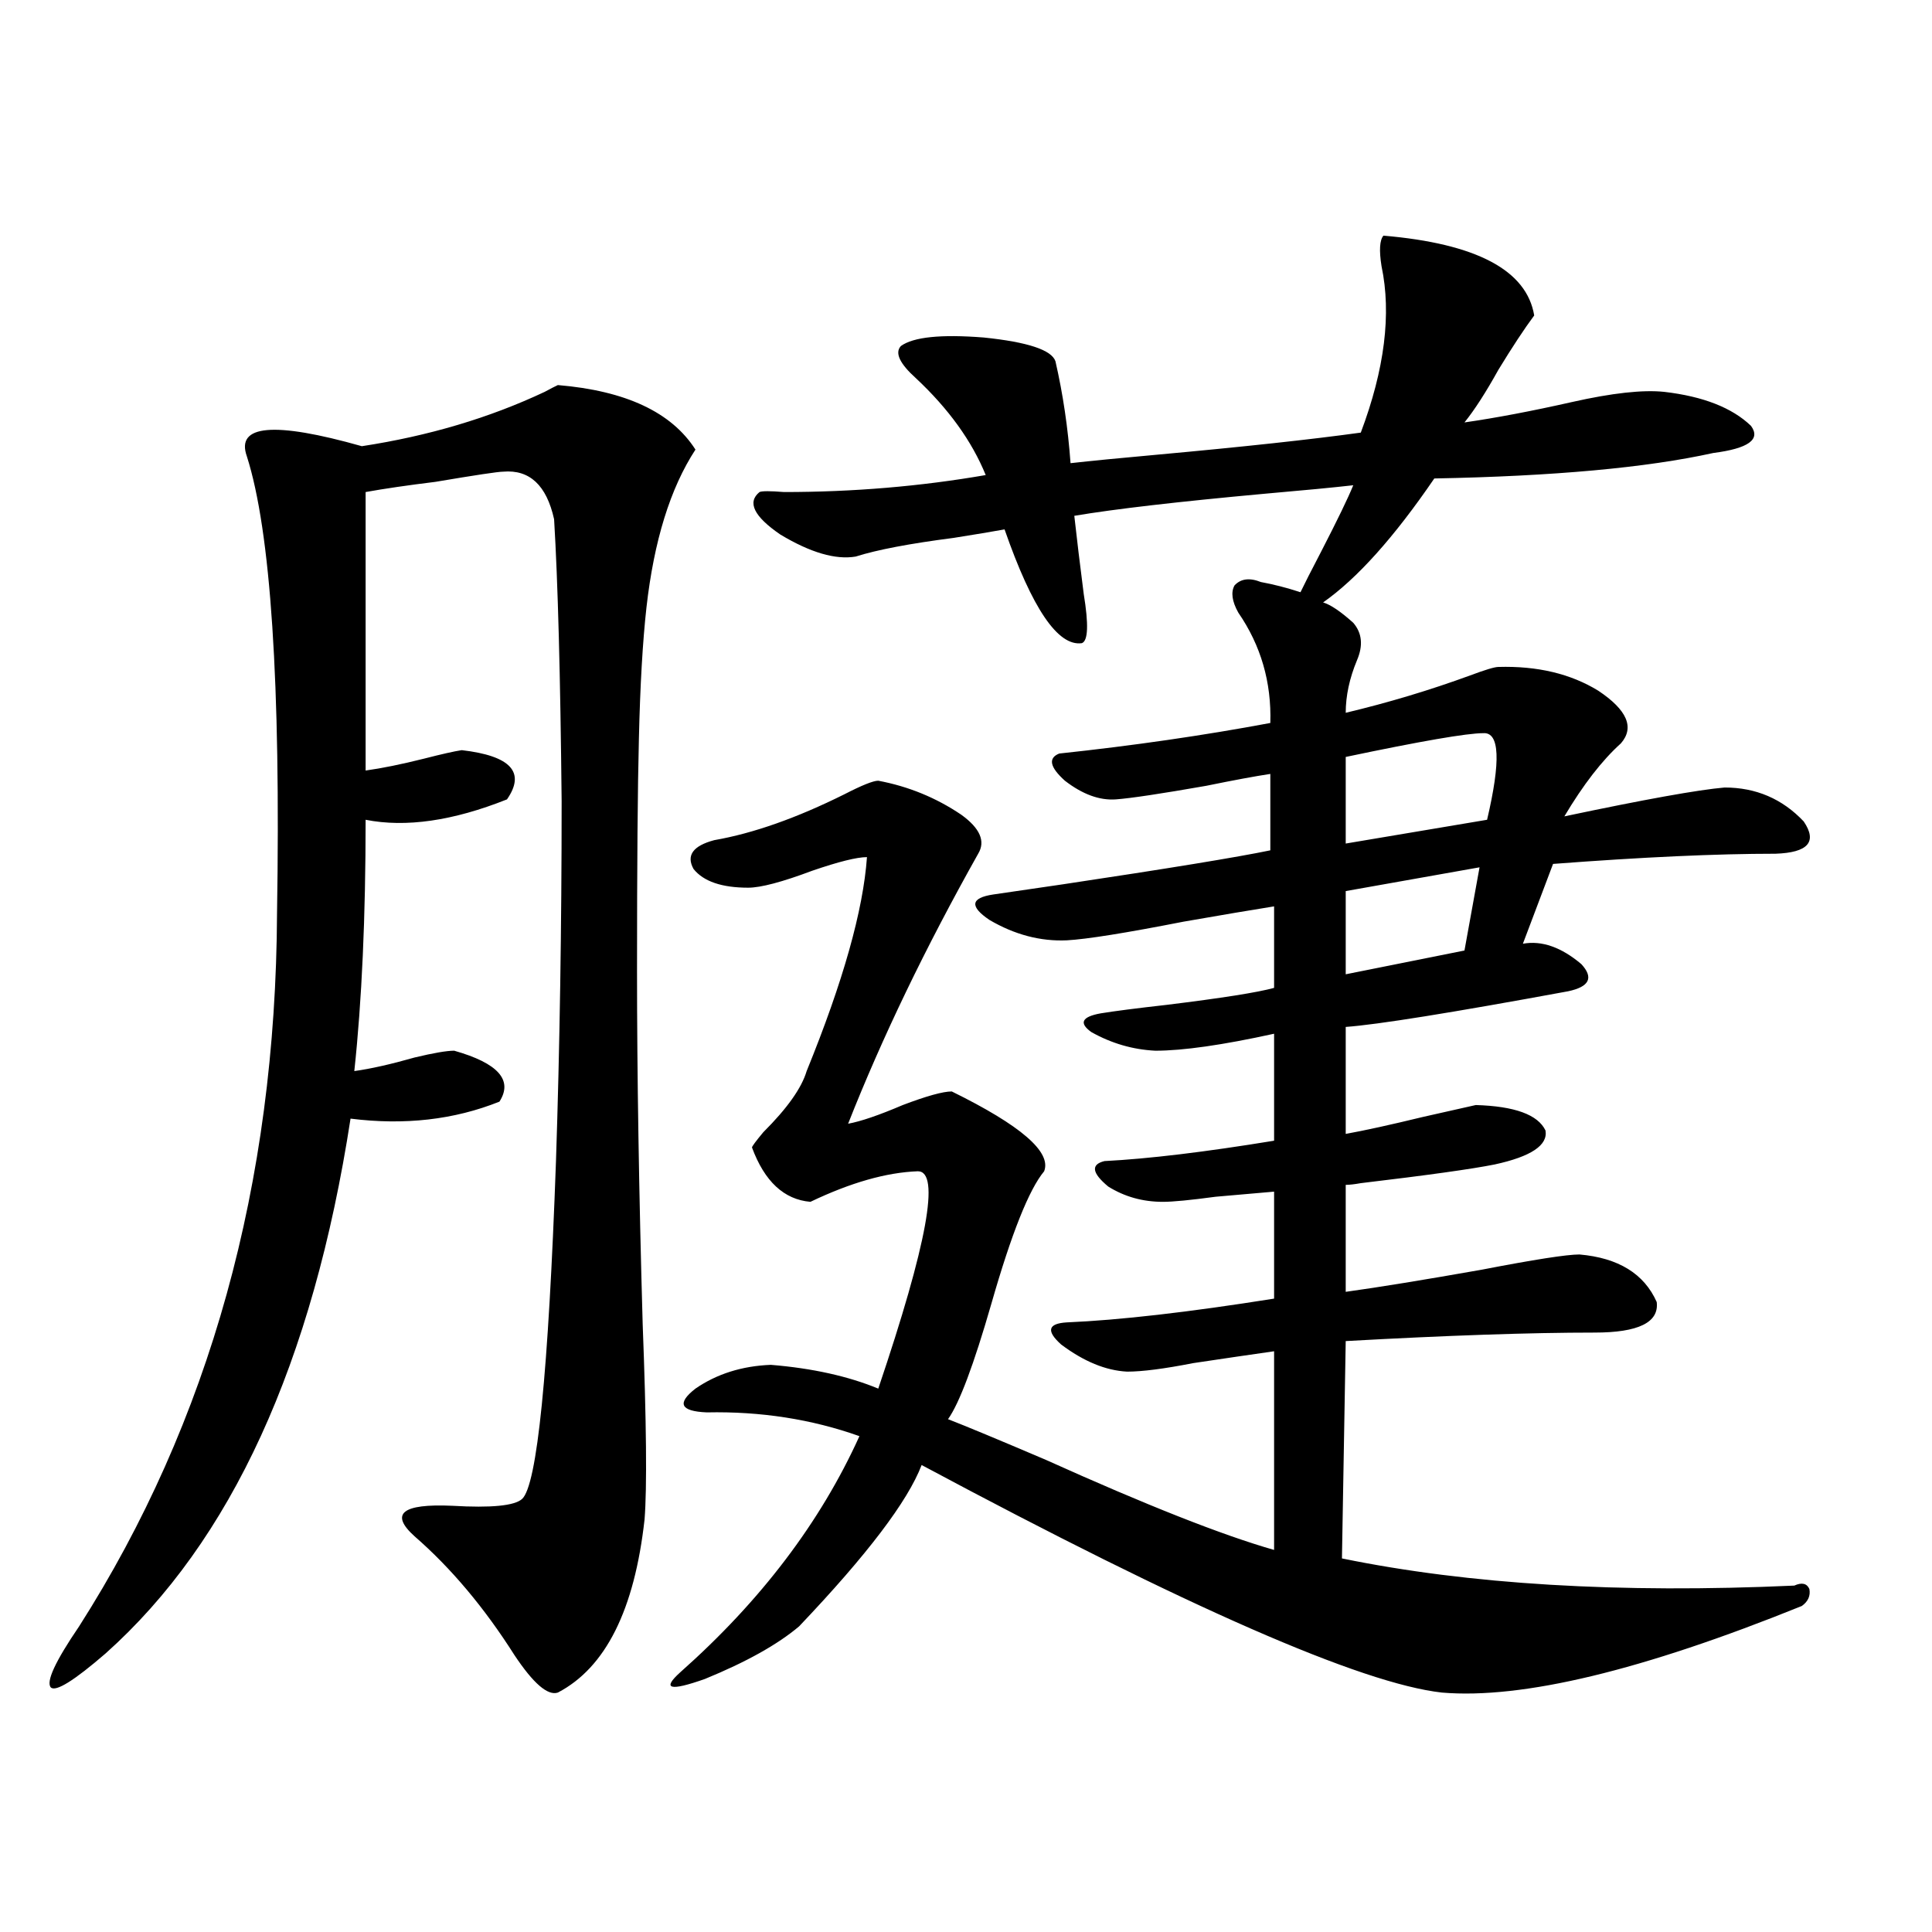 <?xml version="1.0" encoding="utf-8"?>
<!-- Generator: Adobe Illustrator 16.0.0, SVG Export Plug-In . SVG Version: 6.00 Build 0)  -->
<!DOCTYPE svg PUBLIC "-//W3C//DTD SVG 1.1//EN" "http://www.w3.org/Graphics/SVG/1.1/DTD/svg11.dtd">
<svg version="1.1" id="图层_1" xmlns="http://www.w3.org/2000/svg" xmlns:xlink="http://www.w3.org/1999/xlink" x="0px" y="0px"
	 width="1000px" height="1000px" viewBox="0 0 1000 1000" enable-background="new 0 0 1000 1000" xml:space="preserve">
<path d="M288.749,199.313c35.121,2.939,58.855,14.063,71.218,33.398c-13.018,19.927-21.463,47.173-25.365,81.738
	c-1.951,17.578-3.262,40.141-3.902,67.676c-0.655,25.2-0.976,65.341-0.976,120.41c0,53.325,0.976,114.258,2.927,182.813
	c1.951,50.977,2.271,84.677,0.976,101.074c-5.213,46.87-20.167,76.753-44.877,89.648c-5.213,1.758-12.683-4.697-22.438-19.336
	c-15.609-24.609-32.85-45.113-51.706-61.523c-13.018-11.714-6.509-16.988,19.512-15.82c20.152,1.181,32.194,0,36.096-3.516
	c7.805-7.031,13.658-65.327,17.561-174.902c1.951-59.175,2.927-121.289,2.927-186.328c-0.655-65.039-1.951-113.667-3.902-145.898
	c-3.902-17.578-12.683-25.777-26.341-24.609c-2.606,0-14.313,1.758-35.121,5.273c-14.314,1.758-26.341,3.516-36.097,5.273v144.141
	c8.445-1.167,18.536-3.213,30.243-6.152c9.1-2.334,15.609-3.804,19.511-4.395c25.365,2.939,33.17,11.426,23.414,25.488
	c-27.972,11.137-52.361,14.653-73.168,10.547c0,50.4-1.951,93.755-5.854,130.078c8.445-1.167,18.856-3.516,31.219-7.031
	c9.756-2.334,16.585-3.516,20.487-3.516c22.758,6.455,30.563,15.244,23.414,26.367c-23.414,9.38-49.114,12.305-77.071,8.789
	c-19.512,126.563-61.797,218.848-126.826,276.855c-16.265,14.063-25.701,19.913-28.292,17.578
	c-2.607-2.939,2.271-13.486,14.634-31.641c67.635-106.045,101.781-229.092,102.437-369.141
	c1.951-118.941-3.262-197.754-15.609-236.426c-5.854-16.397,13.978-18.155,59.511-5.273c34.465-5.273,66.004-14.639,94.631-28.125
	C285.167,201.071,287.438,199.903,288.749,199.313z M716.056,121.969c48.124,4.106,74.145,17.88,78.047,41.309
	c-5.213,7.031-11.387,16.411-18.536,28.125c-6.509,11.728-12.362,20.805-17.561,27.246c16.25-2.334,34.786-5.85,55.608-10.547
	c20.808-4.683,36.737-6.441,47.804-5.273c20.152,2.348,35.121,8.212,44.877,17.578c5.198,7.031-1.311,11.728-19.512,14.063
	c-34.48,7.622-82.604,12.016-144.387,13.184c-20.822,30.473-39.999,51.855-57.56,64.16c3.902,1.181,9.101,4.697,15.609,10.547
	c4.543,5.273,5.198,11.728,1.951,19.336c-3.902,9.38-5.854,18.457-5.854,27.246c22.104-5.273,43.566-11.714,64.389-19.336
	c7.805-2.925,12.683-4.395,14.634-4.395c20.152-0.577,37.393,3.516,51.706,12.305c14.954,9.97,18.856,19.048,11.707,27.246
	c-9.756,8.789-19.512,21.396-29.268,37.793c41.615-8.789,69.267-13.76,82.925-14.941c16.25,0,29.908,5.864,40.975,17.578
	c7.149,10.547,2.271,16.123-14.634,16.699c-30.578,0-68.946,1.758-115.119,5.273l-15.609,41.309
	c9.756-1.758,19.832,1.758,30.243,10.547c6.494,7.031,4.223,11.728-6.829,14.063c-60.486,11.137-98.869,17.29-115.119,18.457v55.371
	c9.756-1.758,23.079-4.683,39.999-8.789c13.003-2.925,22.104-4.971,27.316-6.152c20.152,0.591,32.194,4.985,36.097,13.184
	c1.296,7.622-7.484,13.486-26.341,17.578c-11.707,2.348-34.801,5.576-69.267,9.668c-3.262,0.591-5.854,0.879-7.805,0.879v55.371
	c16.905-2.334,40.319-6.152,70.242-11.426c27.316-5.273,44.222-7.91,50.73-7.91c20.152,1.758,33.49,9.97,39.999,24.609
	c1.296,10.547-9.436,15.82-32.194,15.82c-33.17,0-76.096,1.469-128.777,4.395l-1.951,112.5
	c65.685,13.486,143.731,18.169,234.141,14.063c3.902-1.758,6.494-1.167,7.805,1.758c0.641,3.516-0.655,6.455-3.902,8.789
	c-82.604,33.398-144.722,48.34-186.337,44.824c-41.63-4.697-131.384-43.945-269.262-117.773
	c-7.164,18.759-28.292,46.582-63.413,83.496c-11.066,9.366-27.316,18.457-48.779,27.246c-18.216,6.441-22.438,5.273-12.683-3.516
	c41.615-36.914,72.514-77.632,92.681-122.168c-24.725-8.789-51.065-12.881-79.022-12.305c-13.658-0.577-15.609-4.683-5.854-12.305
	c11.052-7.608,24.055-11.714,39.023-12.305c21.463,1.758,39.999,5.864,55.608,12.305c25.365-74.995,32.194-112.5,20.487-112.5
	c-16.265,0.591-34.801,5.864-55.608,15.82c-13.658-1.167-23.749-10.547-30.243-28.125c0-0.577,1.951-3.213,5.854-7.91
	c12.348-12.305,19.832-22.852,22.438-31.641c18.856-46.28,29.268-83.194,31.219-110.742c-5.213,0-14.634,2.348-28.292,7.031
	c-15.609,5.864-26.676,8.789-33.17,8.789c-13.658,0-23.094-3.213-28.292-9.668c-3.902-7.031-0.335-12.002,10.731-14.941
	c20.152-3.516,42.591-11.426,67.315-23.73c9.101-4.683,14.954-7.031,17.561-7.031c15.609,2.939,29.908,8.789,42.926,17.578
	c9.756,7.031,12.683,13.774,8.78,20.215c-27.316,48.642-49.755,95.224-67.315,139.746c6.494-1.167,15.93-4.395,28.292-9.668
	c12.348-4.683,20.808-7.031,25.365-7.031c35.762,17.578,51.706,31.352,47.804,41.309c-7.805,9.38-16.92,32.231-27.316,68.555
	c-9.115,31.641-16.585,51.567-22.438,59.766c9.101,3.516,26.006,10.547,50.73,21.094c52.026,23.442,91.37,38.974,118.046,46.582
	V699.41c-12.362,1.758-26.341,3.818-41.95,6.152c-14.969,2.939-26.341,4.395-34.146,4.395c-11.066-0.577-22.438-5.273-34.146-14.063
	c-7.805-7.031-6.829-10.835,2.927-11.426c27.316-1.167,63.078-5.273,107.314-12.305v-55.371c-7.164,0.591-17.24,1.469-30.243,2.637
	c-13.018,1.758-22.118,2.637-27.316,2.637c-10.411,0-19.847-2.637-28.292-7.91c-8.46-7.031-9.115-11.426-1.951-13.184
	c22.759-1.167,52.026-4.683,87.803-10.547v-55.371c-26.676,5.864-47.163,8.789-61.462,8.789c-11.707-0.577-22.773-3.804-33.17-9.668
	c-6.509-4.683-4.878-7.91,4.878-9.668c7.149-1.167,18.536-2.637,34.146-4.395c28.612-3.516,47.148-6.441,55.608-8.789v-42.188
	c-11.066,1.758-26.676,4.395-46.828,7.91c-29.923,5.864-50.09,9.091-60.486,9.668c-13.658,0.591-26.996-2.925-39.999-10.547
	c-10.411-7.031-9.756-11.426,1.951-13.184c7.805-1.167,19.832-2.925,36.097-5.273c54.633-8.198,90.395-14.063,107.314-17.578
	v-39.551c-7.805,1.181-18.871,3.227-33.17,6.152c-23.414,4.106-39.023,6.455-46.828,7.031c-8.46,0.591-17.24-2.637-26.341-9.668
	c-7.805-7.031-8.78-11.714-2.927-14.063c38.368-4.092,74.785-9.366,109.266-15.82c0.641-21.094-4.878-40.127-16.585-57.129
	c-3.262-5.85-3.902-10.547-1.951-14.063c3.247-3.516,7.805-4.092,13.658-1.758c6.494,1.181,13.323,2.939,20.487,5.273
	c1.951-4.092,5.519-11.124,10.731-21.094c8.445-16.397,13.979-27.823,16.585-34.277c-10.411,1.181-25.7,2.637-45.853,4.395
	c-44.877,4.106-77.727,7.91-98.534,11.426c1.296,11.728,2.927,25.2,4.878,40.43c2.592,15.82,2.271,24.321-0.976,25.488
	c-12.362,1.758-25.7-17.866-39.999-58.887c-6.509,1.181-15.289,2.637-26.341,4.395c-22.773,2.939-39.679,6.152-50.73,9.668
	c-10.411,1.758-23.414-2.046-39.023-11.426c-13.658-9.366-17.24-16.699-10.731-21.973c1.296-0.577,5.519-0.577,12.683,0
	c35.762,0,70.563-2.925,104.388-8.789c-7.164-17.578-19.191-34.277-36.097-50.098c-8.46-7.608-11.066-13.184-7.805-16.699
	c6.494-4.683,20.808-6.152,42.926-4.395c22.759,2.348,35.121,6.455,37.072,12.305c3.902,17.001,6.494,34.58,7.805,52.734
	c10.396-1.167,25.365-2.637,44.877-4.395c44.877-4.092,79.998-7.91,105.363-11.426c12.348-32.808,15.93-61.523,10.731-86.133
	C713.77,129.591,714.104,124.317,716.056,121.969z M767.762,379.489c-8.46,0-32.194,4.106-71.218,12.305v44.824l73.169-12.305
	C776.862,393.853,776.207,378.912,767.762,379.489z M765.811,448.922l-69.267,12.305v43.066l61.462-12.305L765.811,448.922z"/>
</svg>
